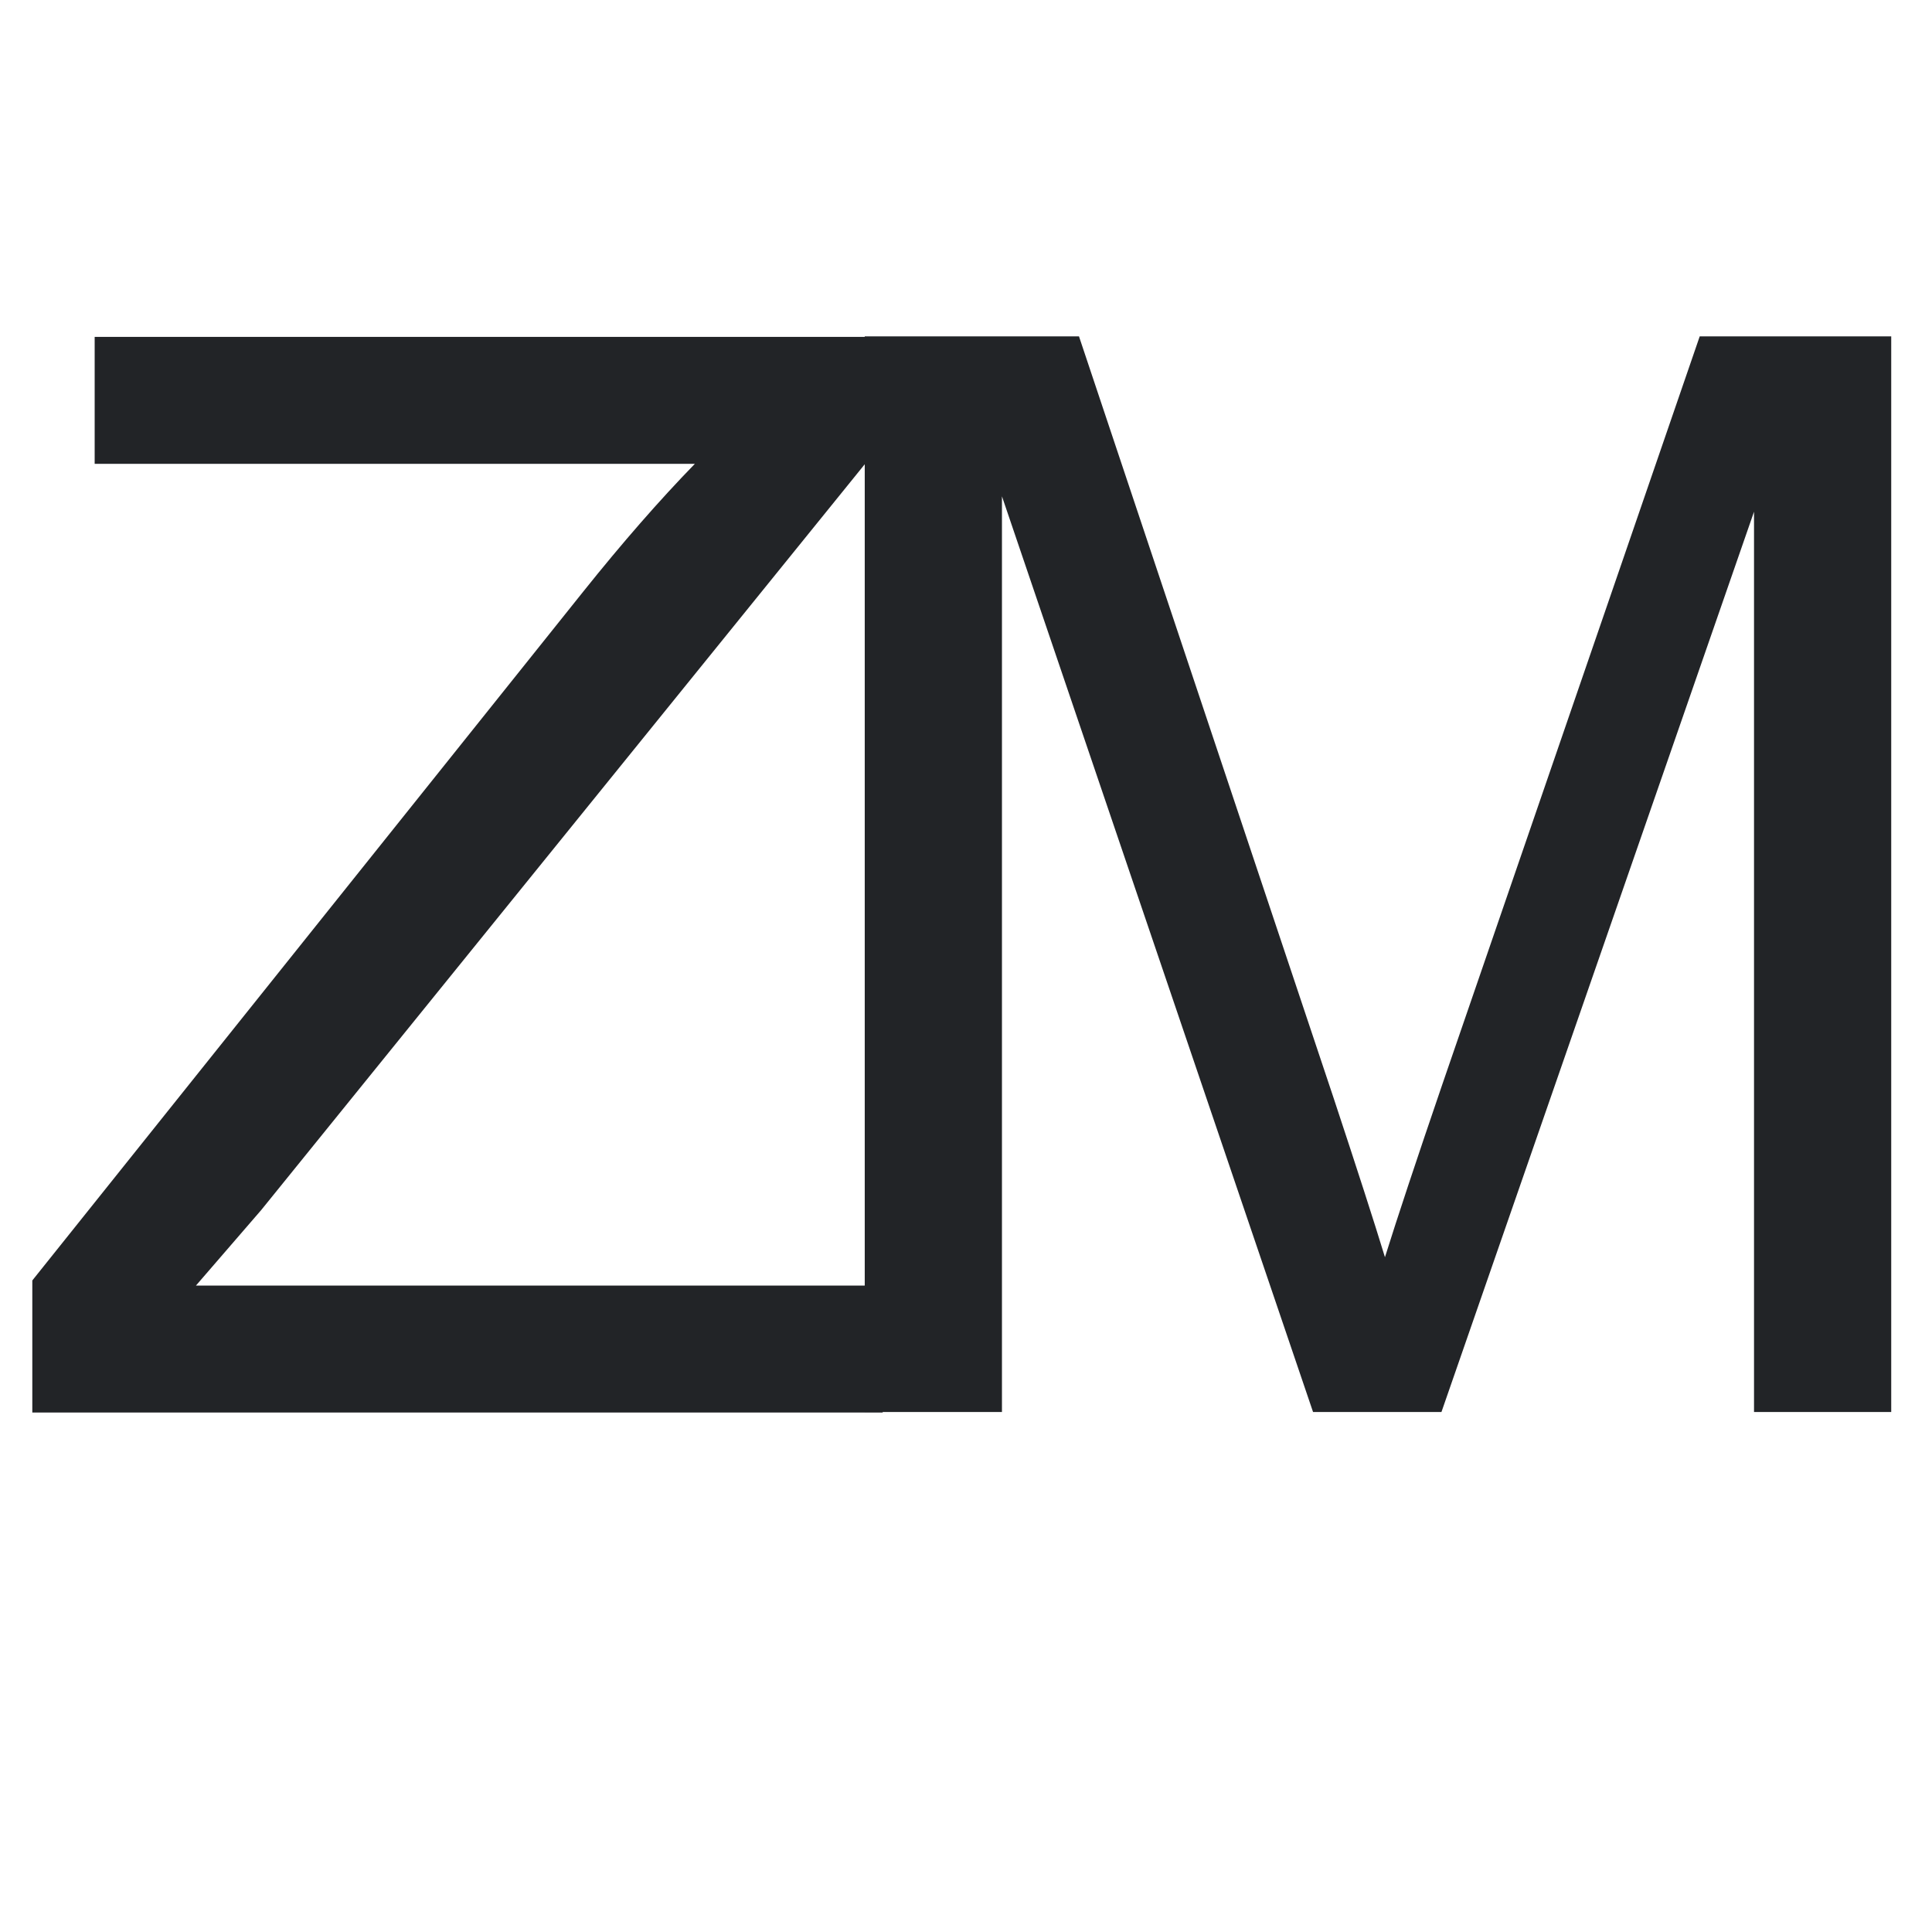 <?xml version="1.0" encoding="UTF-8"?> <svg xmlns="http://www.w3.org/2000/svg" width="180" height="180" viewBox="0 0 180 180" fill="none"><g clip-path="url(#clip0_168_2)"><path d="M3.01 131.603V119.298L54.348 55.108C57.993 50.551 61.457 46.586 64.738 43.214H8.82V31.388H80.598V43.214L24.338 112.735L18.254 119.776H82.238V131.603H3.01Z" fill="#222427"></path><path d="M80.566 131.553V31.338H100.527L124.248 102.296C126.436 108.904 128.031 113.848 129.033 117.13C130.173 113.484 131.95 108.129 134.365 101.065L158.359 31.338H176.201V131.553H163.418V47.676L134.297 131.553H122.334L93.35 46.241V131.553H80.566Z" fill="#222427"></path></g><defs><clipPath id="clip0_168_2"><rect width="180" height="180" fill="white"></rect></clipPath></defs></svg> 
